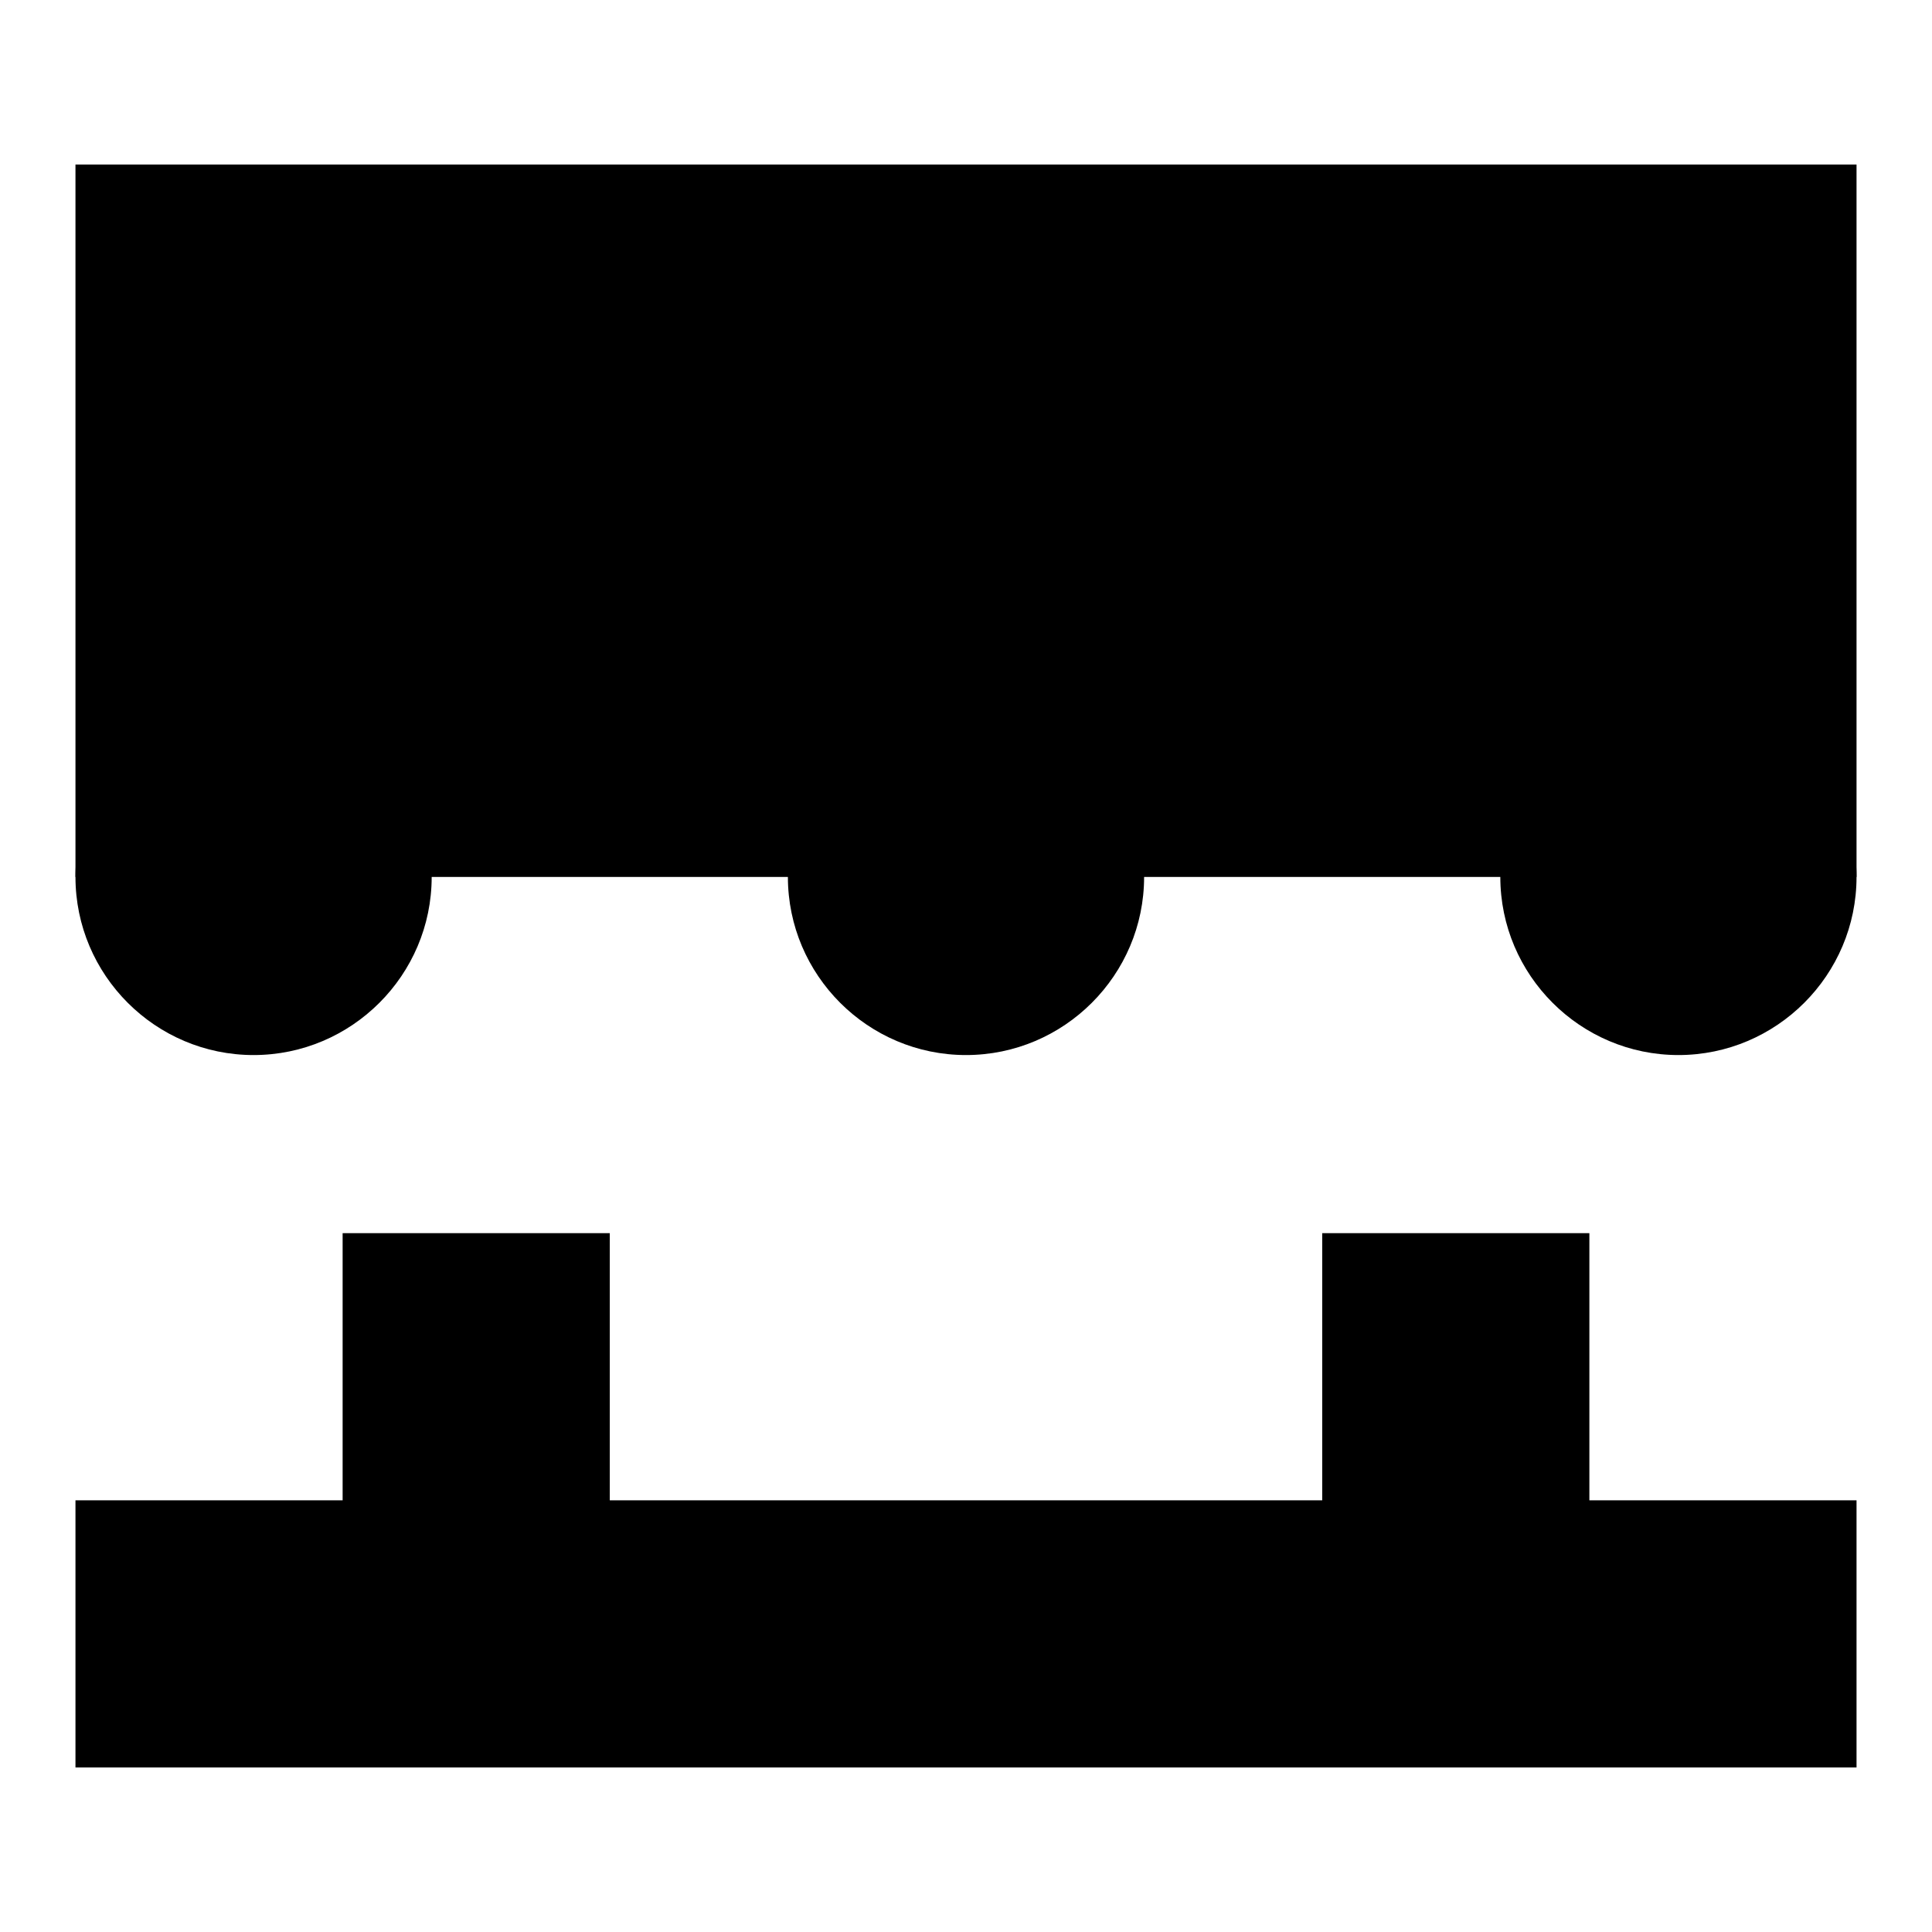 <?xml version="1.0" encoding="utf-8"?>
<!-- Svg Vector Icons : http://www.onlinewebfonts.com/icon -->
<!DOCTYPE svg PUBLIC "-//W3C//DTD SVG 1.1//EN" "http://www.w3.org/Graphics/SVG/1.1/DTD/svg11.dtd">
<svg version="1.1" xmlns="http://www.w3.org/2000/svg" xmlns:xlink="http://www.w3.org/1999/xlink" x="0px" y="0px" viewBox="0 0 256 256" enable-background="new 0 0 256 256" xml:space="preserve">
<g><g><path fill="#000000" d="M198.8,116.2c0,13,10.6,23.6,23.6,23.6c13,0,23.6-10.6,23.6-23.6c0-13-10.6-23.6-23.6-23.6C209.4,92.6,198.8,103.2,198.8,116.2z"/><path fill="#000000" d="M10,116.2c0,13,10.6,23.6,23.6,23.6c13,0,23.6-10.6,23.6-23.6c0-13-10.6-23.6-23.6-23.6C20.6,92.6,10,103.2,10,116.2z"/><path fill="#000000" d="M104.4,116.2c0,13,10.6,23.6,23.6,23.6c13,0,23.6-10.6,23.6-23.6c0-13-10.6-23.6-23.6-23.6C115,92.6,104.4,103.2,104.4,116.2L104.4,116.2z"/><path fill="#000000" d="M10,21.8h236v94.4H10V21.8z"/><path fill="#000000" d="M45.4,163.4h35.4v47.2H45.4V163.4z"/><path fill="#000000" d="M175.2,163.4h35.4v47.2h-35.4V163.4L175.2,163.4z"/><path fill="#000000" d="M10,198.8h236v35.4H10V198.8L10,198.8z"/></g></g>
</svg>